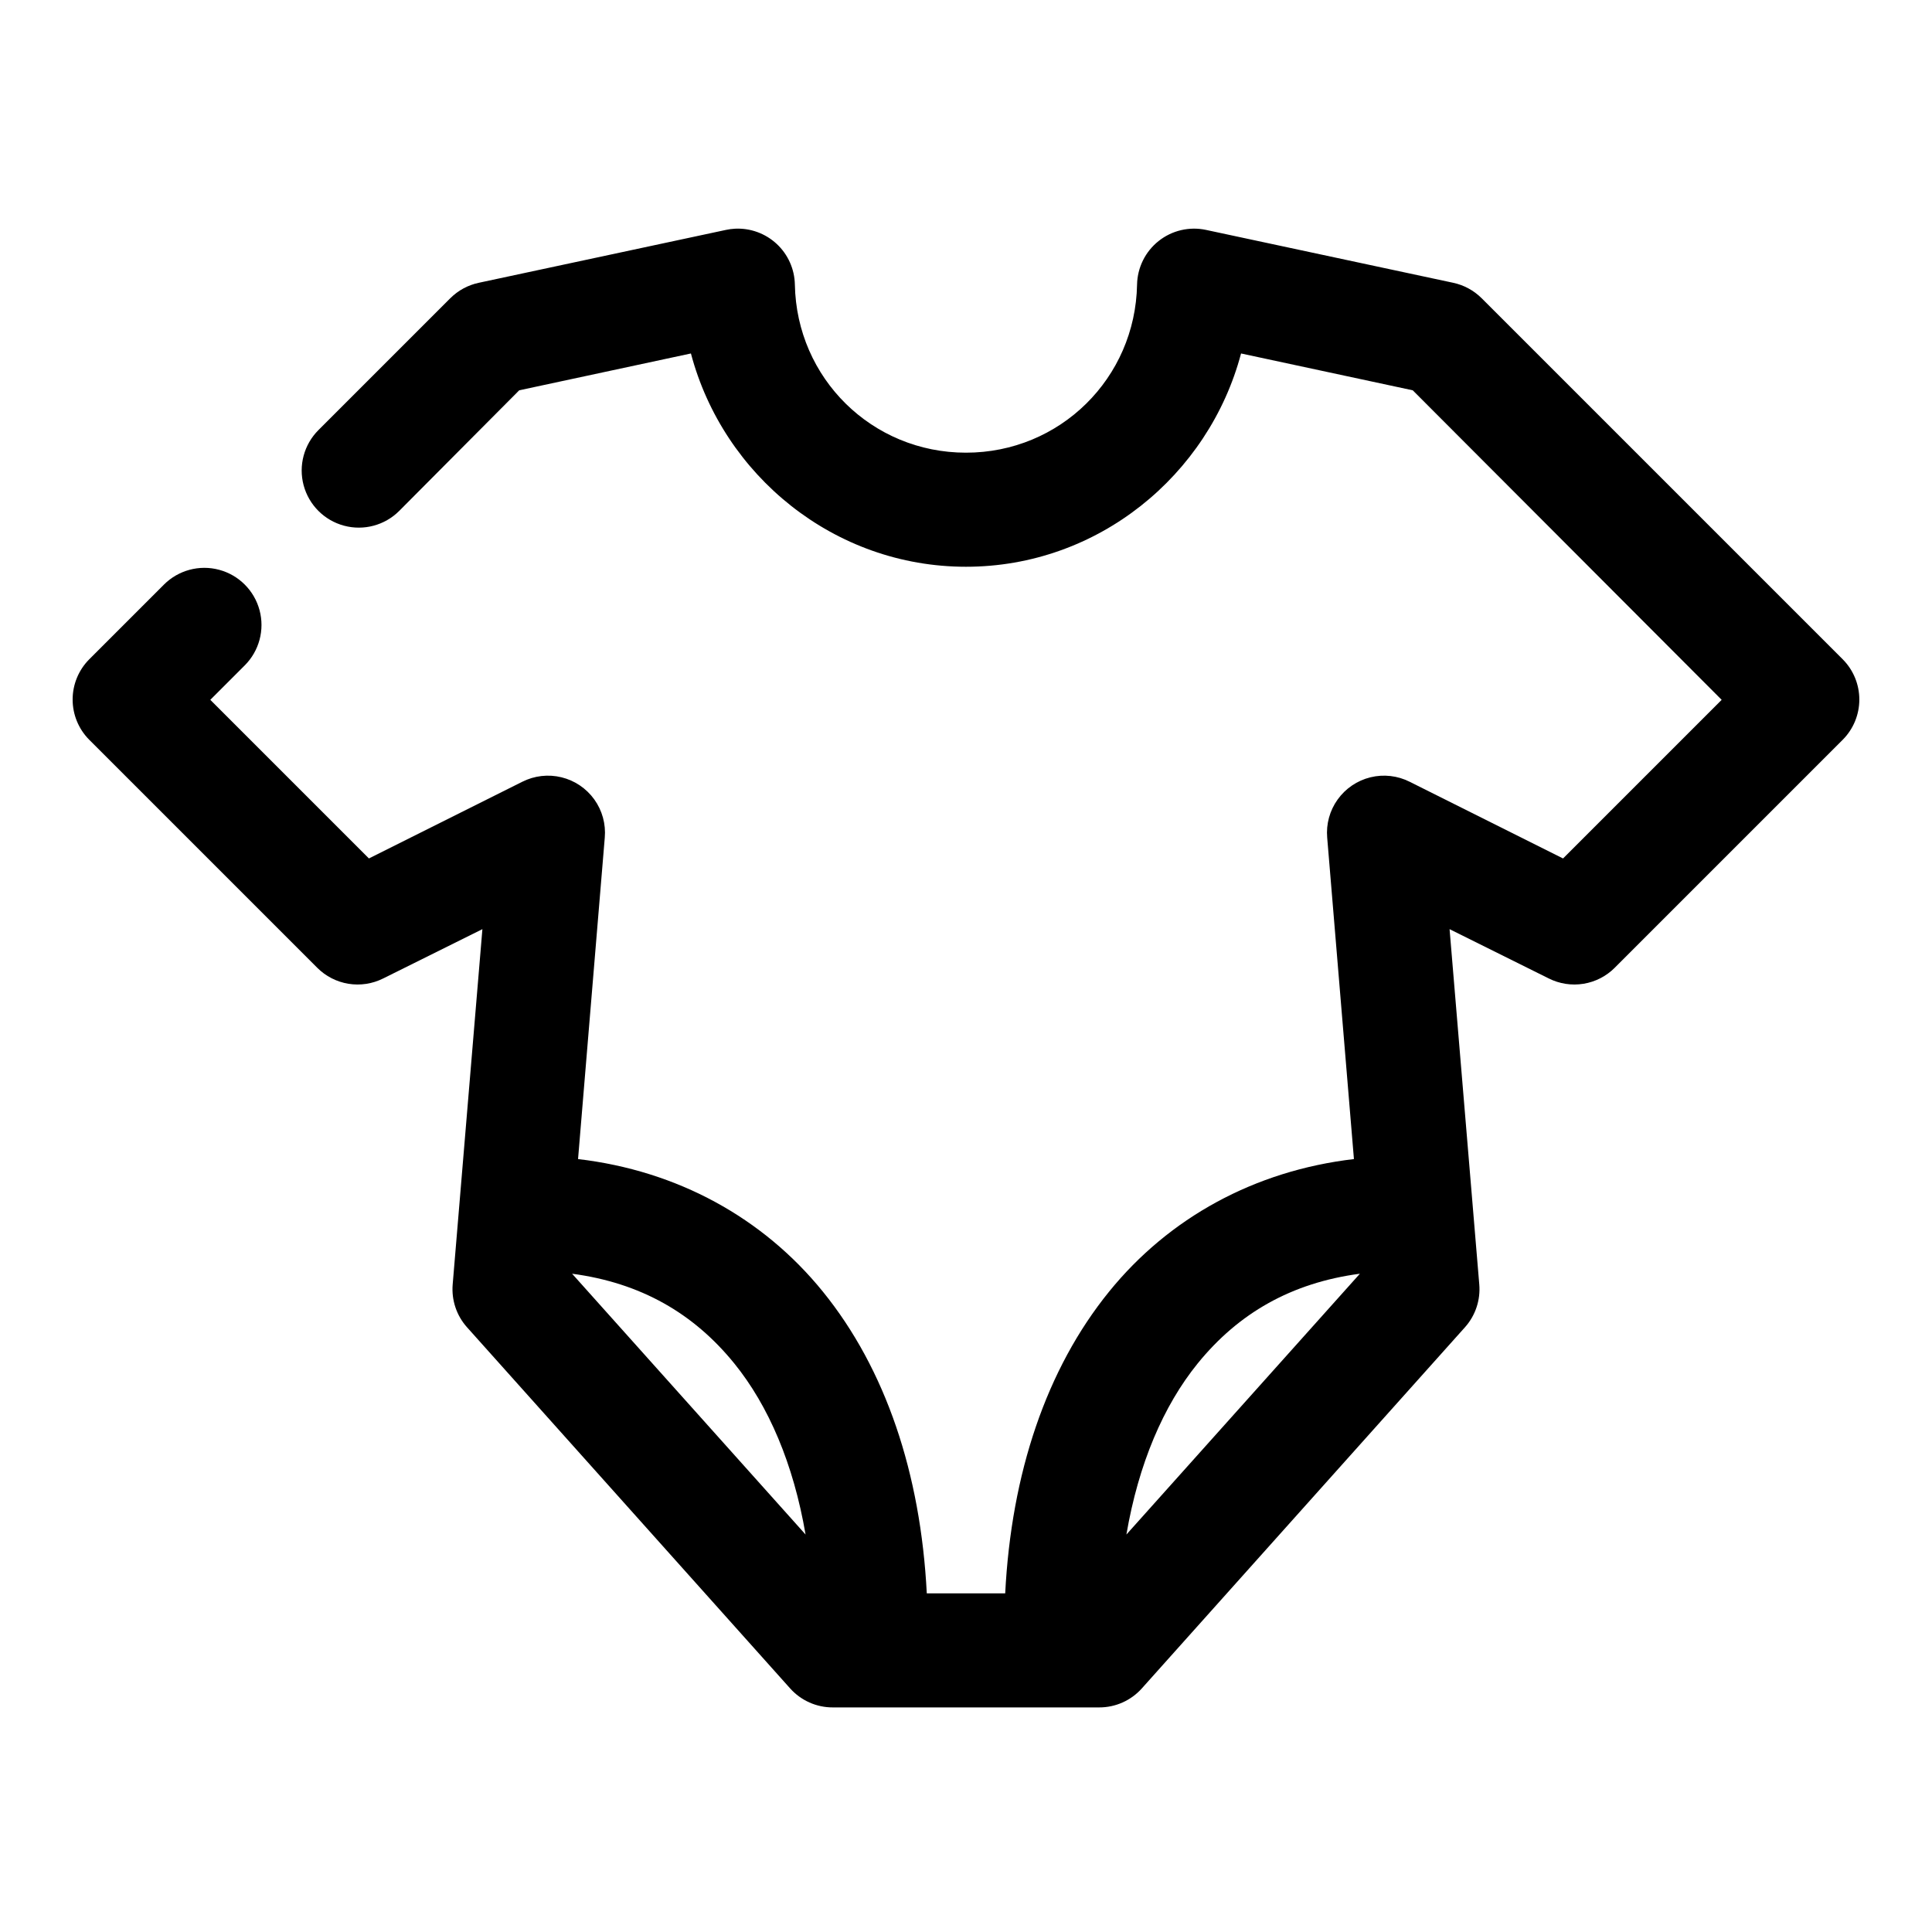 <?xml version="1.0" encoding="UTF-8"?>
<!-- The Best Svg Icon site in the world: iconSvg.co, Visit us! https://iconsvg.co -->
<svg fill="#000000" width="800px" height="800px" version="1.1" viewBox="144 144 512 512" xmlns="http://www.w3.org/2000/svg">
 <path d="m338.75 204.61c-0.793 0.043-1.582 0.148-2.363 0.316l-65.492 14.012c-2.863 0.605-5.488 2.027-7.559 4.094l-34.953 34.953c-3.824 3.824-5.316 9.398-3.918 14.625 1.402 5.223 5.481 9.305 10.707 10.703 5.227 1.402 10.801-0.094 14.625-3.918l31.801-31.961 45.504-9.762c8.562 32.336 37.973 56.523 72.895 56.523 34.918 0 64.328-24.188 72.895-56.523l45.5 9.762 81.867 82.027-42.035 42.035-40.621-20.309c-3.219-1.629-6.914-2.055-10.422-1.195-3.504 0.859-6.586 2.945-8.688 5.879-2.106 2.934-3.086 6.519-2.773 10.117l7.086 85.176c-26.344 3.094-49.004 15.555-64.867 35.109-16.668 20.543-25.93 48.215-27.551 79.977h-20.781c-1.625-31.762-10.887-59.434-27.555-79.977-15.863-19.555-38.52-32.016-64.863-35.109l7.082-85.176c0.316-3.598-0.668-7.184-2.769-10.117-2.106-2.934-5.188-5.019-8.691-5.879s-7.203-0.434-10.422 1.195l-40.621 20.309-42.035-42.035 9.133-9.133c3.824-3.824 5.316-9.398 3.918-14.621-1.402-5.227-5.481-9.309-10.707-10.707-5.223-1.402-10.801 0.094-14.625 3.918l-19.836 19.836c-2.797 2.832-4.367 6.648-4.367 10.629s1.57 7.797 4.367 10.629l60.457 60.457c2.246 2.246 5.141 3.734 8.277 4.242 3.141 0.508 6.356 0.016 9.199-1.41l26.293-13.066-7.875 94.148c-0.348 4.137 1.016 8.238 3.781 11.336l85.645 95.723c2.887 3.227 7.012 5.059 11.336 5.039h70.535c4.324 0.02 8.453-1.812 11.336-5.039l85.648-95.723c2.762-3.098 4.129-7.199 3.777-11.336l-7.871-94.148 26.293 13.066c2.84 1.426 6.059 1.918 9.195 1.41 3.137-0.508 6.035-1.996 8.277-4.242l60.457-60.457c2.801-2.832 4.367-6.648 4.367-10.629s-1.566-7.797-4.367-10.629l-95.723-95.723c-2.07-2.066-4.695-3.488-7.555-4.094l-65.496-14.012c-4.41-0.941-9.012 0.137-12.543 2.941-3.535 2.801-5.633 7.035-5.723 11.543-0.449 24.797-20.406 44.555-45.34 44.555s-44.895-19.758-45.344-44.555c-0.082-4.094-1.816-7.981-4.816-10.77-2.996-2.789-6.996-4.242-11.086-4.031zm-43.137 276.94c18.148 2.406 32.184 10.465 42.98 23.777 9.09 11.207 15.691 26.645 18.891 45.34zm208.77 0-61.875 69.117c3.203-18.695 9.801-34.133 18.891-45.34 10.801-13.312 24.832-21.371 42.984-23.777z"/>
</svg>